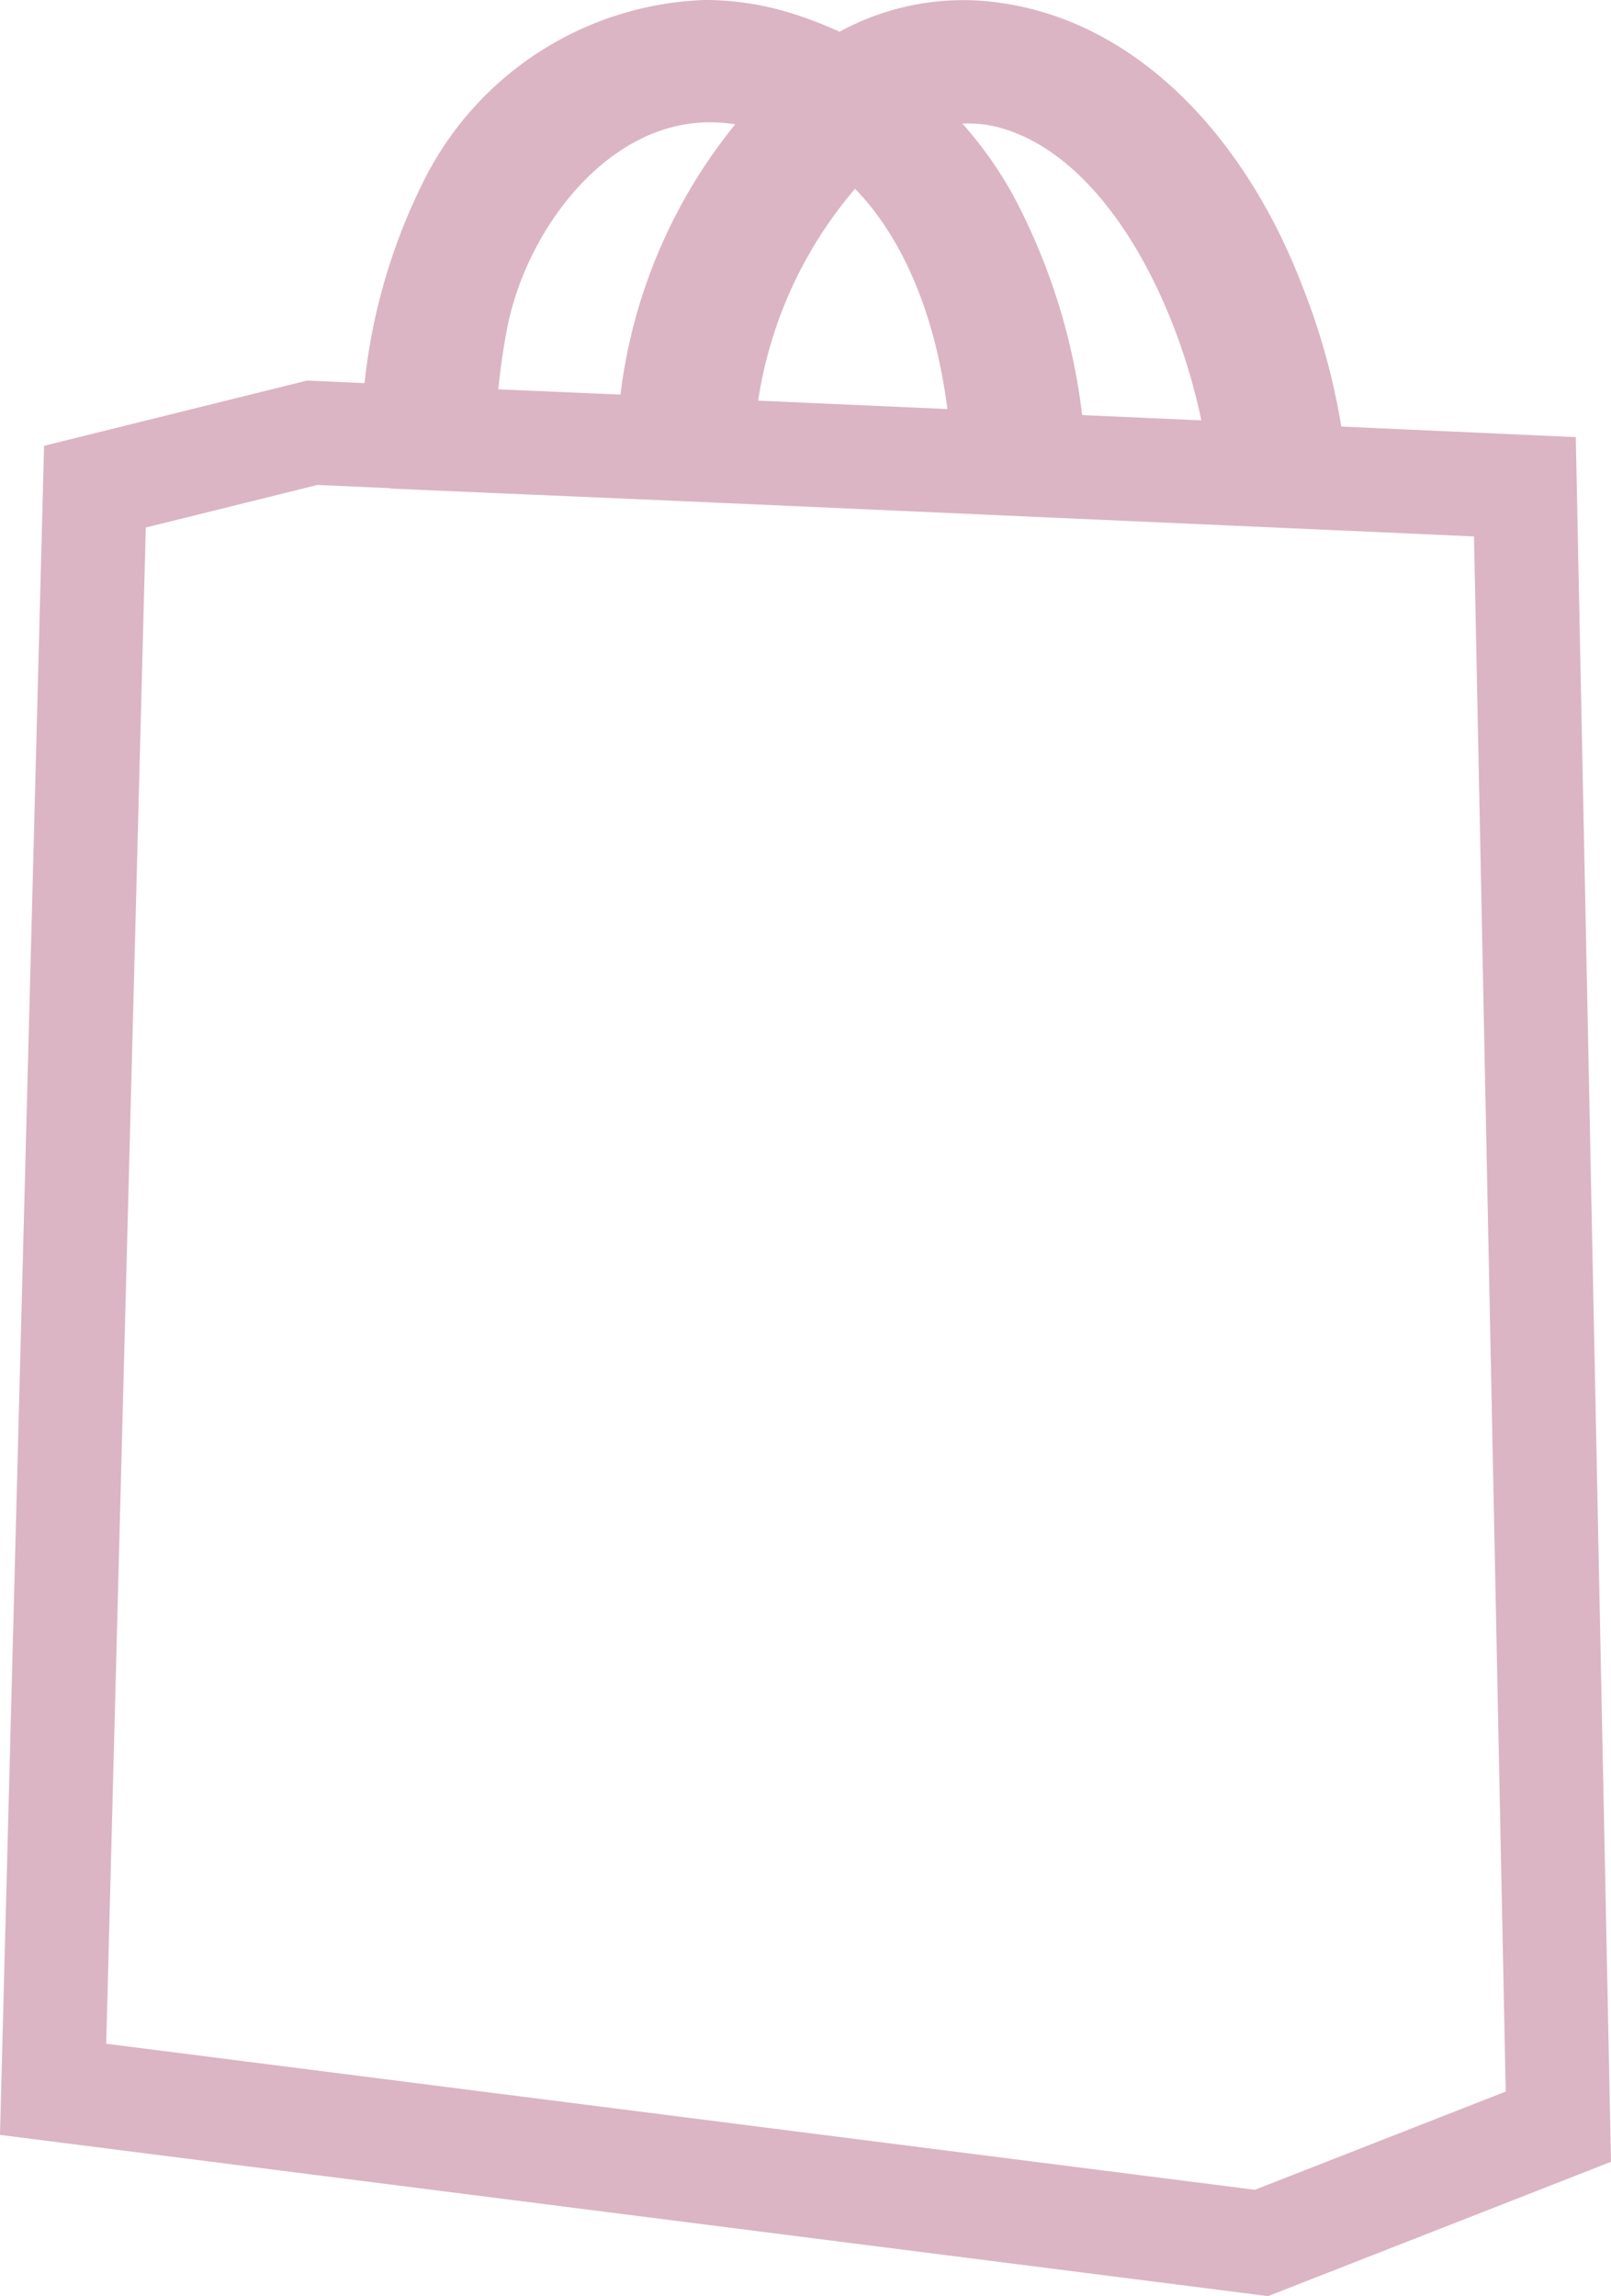 <svg xmlns="http://www.w3.org/2000/svg" width="31.037" height="44.236" viewBox="0 0 31.037 44.236"><path d="M0,39.252.806,8.376,4.994,7.337l1.944.087A10.373,10.373,0,0,1,8.051,2.9,5.3,5.3,0,0,1,12.565,0a4.546,4.546,0,0,1,1.287.188A6.364,6.364,0,0,1,15.2.762,3.975,3.975,0,0,1,17.748.008C20.372.175,22.2,2.48,23.093,4.767a12.1,12.1,0,0,1,.83,3.293.312.312,0,0,1-.01.118l4.442.2L29,39.972l-5.72,2.24Zm23.3-31.1a.329.329,0,0,1-.022-.091c-.252-2.717-1.885-6.82-4.84-7.583a3.261,3.261,0,0,0-2.779.574A6.571,6.571,0,0,1,17.6,3.209a11.005,11.005,0,0,1,1.3,4.747ZM18.323,7.93c-.141-3.1-1.189-5.438-2.944-6.665A9.154,9.154,0,0,0,12.5,7.552c0,.048,0,.087,0,.119Zm-6.456-.287a.477.477,0,0,1-.007-.091A9.221,9.221,0,0,1,14.916.976,5.268,5.268,0,0,0,13.852.532,4.247,4.247,0,0,0,12.658.356c-2.523,0-4.4,2.419-4.877,4.7a13.557,13.557,0,0,0-.258,2.4Z" transform="translate(1.023 1)" fill="none" stroke="#dbb5c4" stroke-width="2"/></svg>